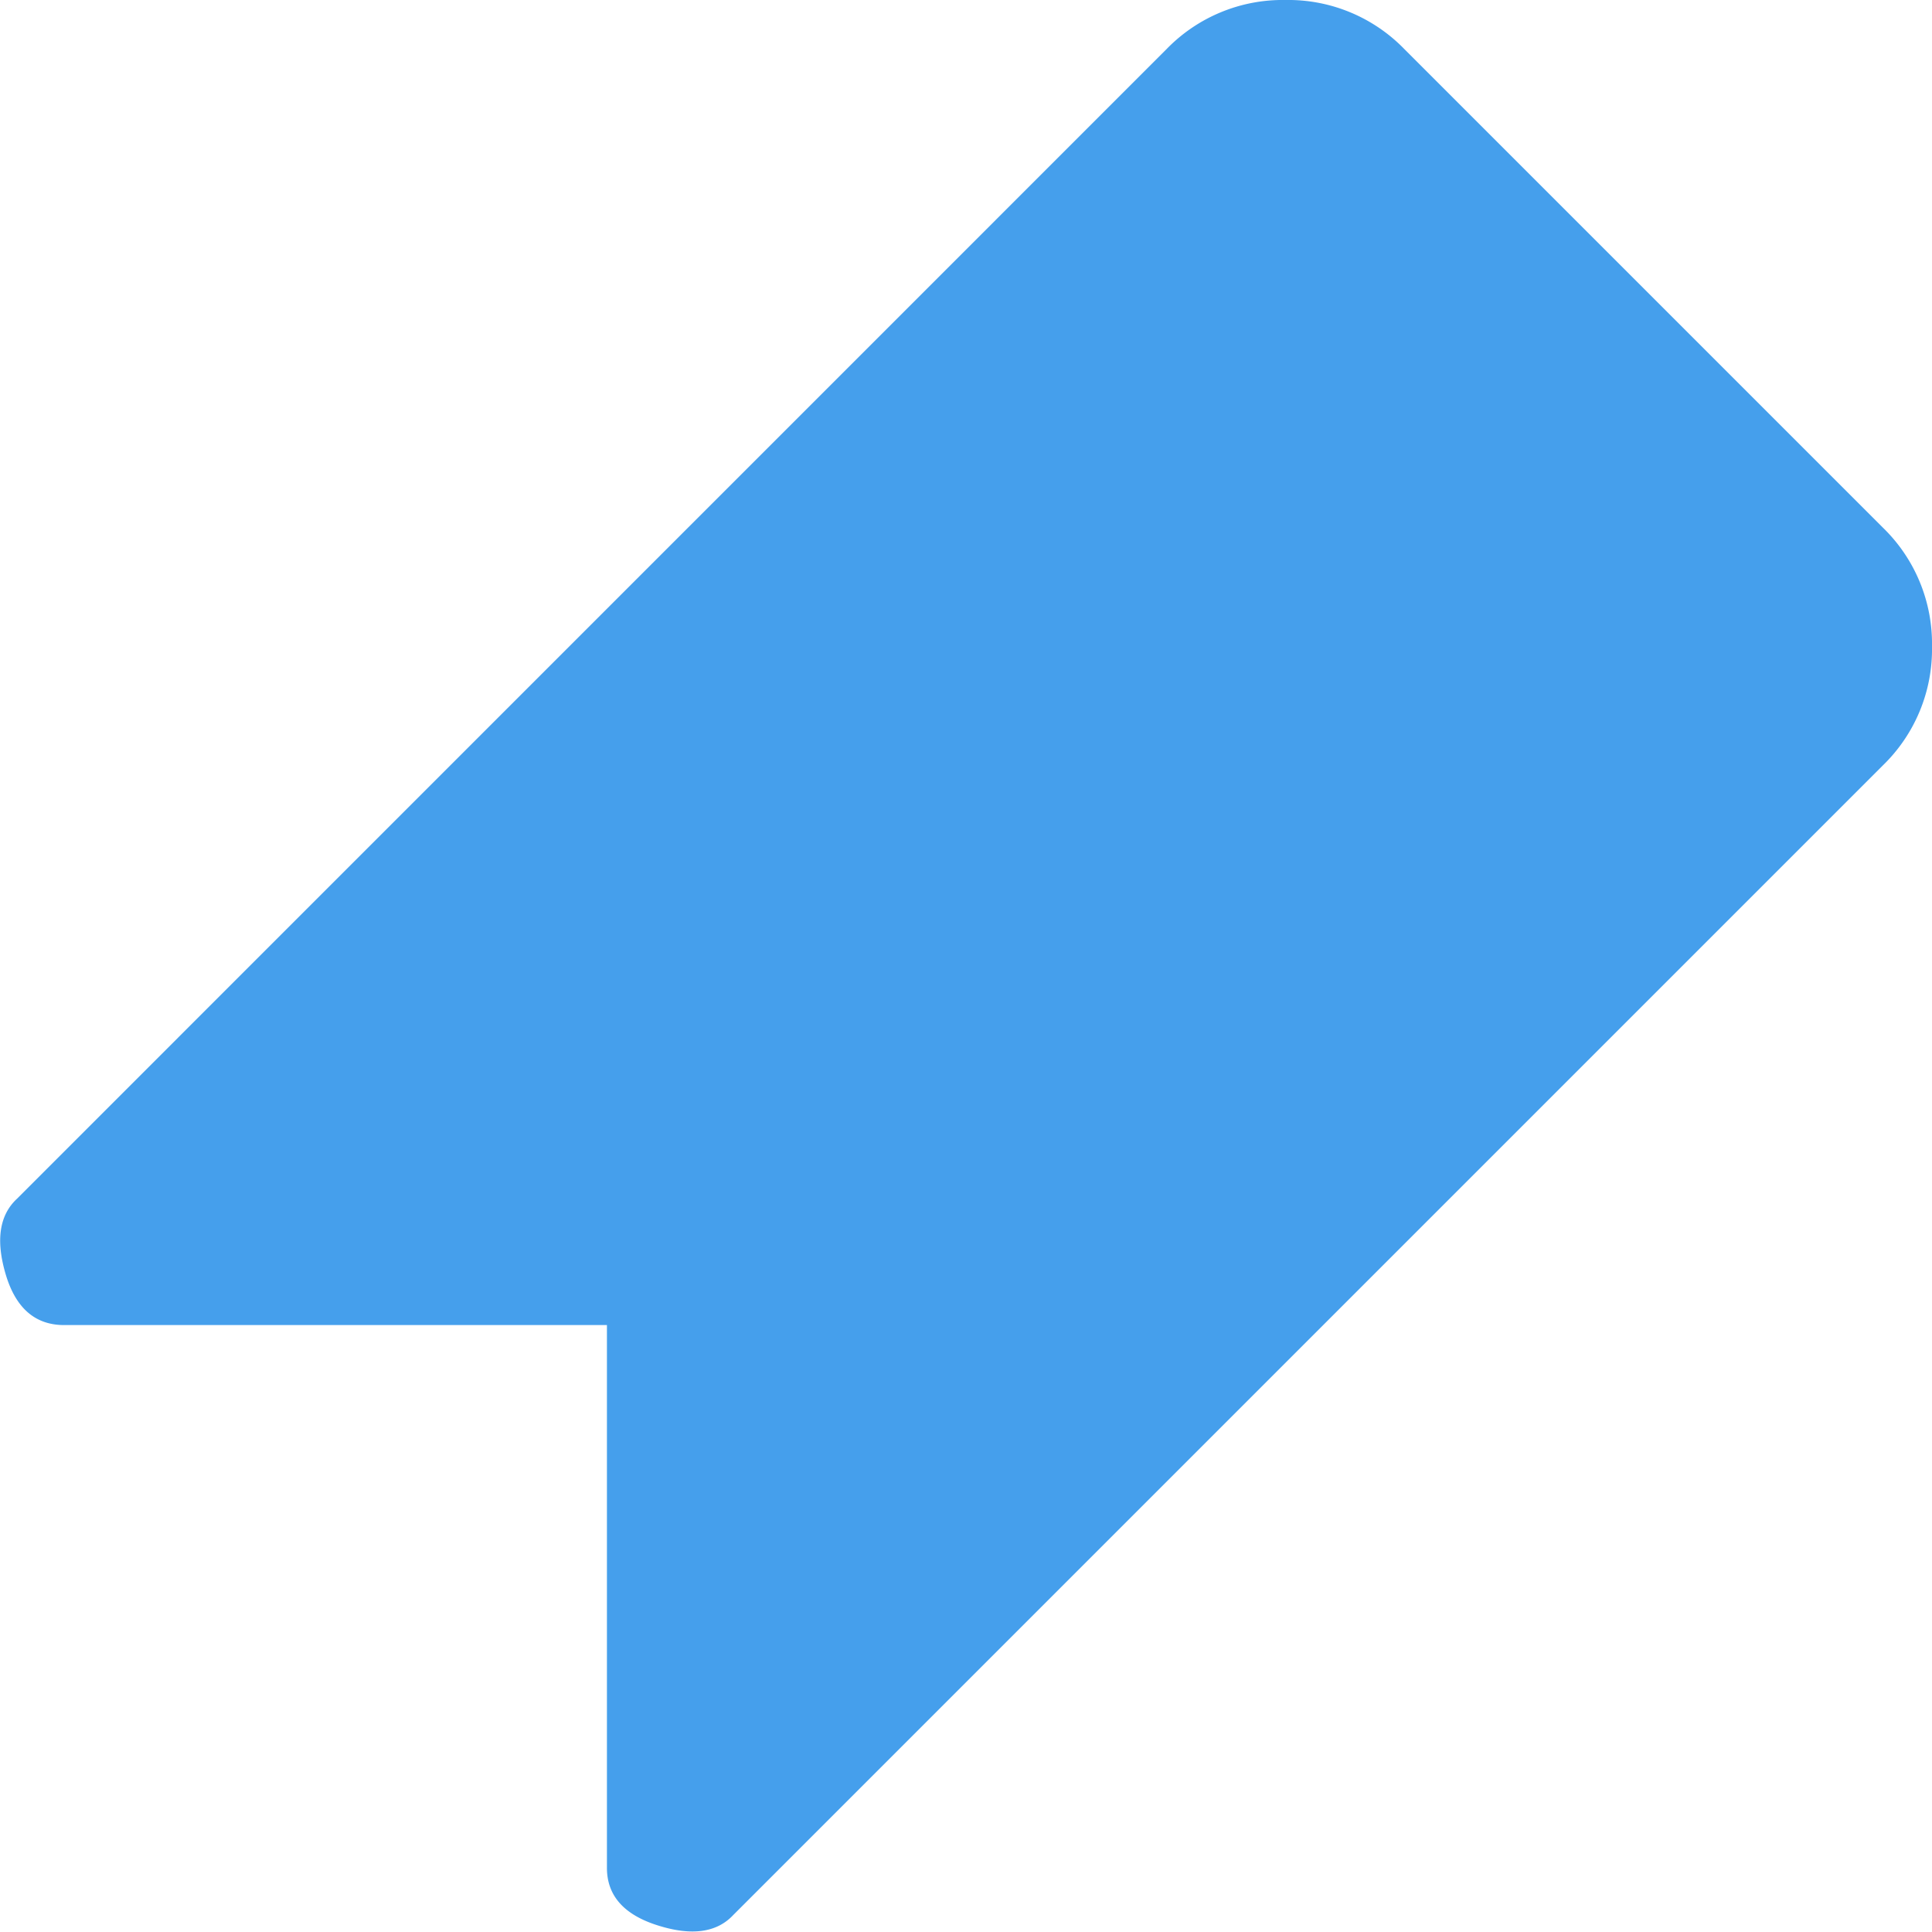 <svg width="27" height="27" fill="none" xmlns="http://www.w3.org/2000/svg"><path d="M.896 18.518h7.586v7.586c0 .387.237.655.711.804.474.15.825.1 1.054-.145l16.068-16.068A2.26 2.26 0 0027 9.035a2.26 2.26 0 00-.685-1.66l-6.69-6.69A2.26 2.26 0 0017.964 0a2.26 2.26 0 00-1.66.685L.237 16.753c-.246.229-.298.58-.158 1.054.14.474.413.711.817.711z" fill="#459FEC"/></svg>